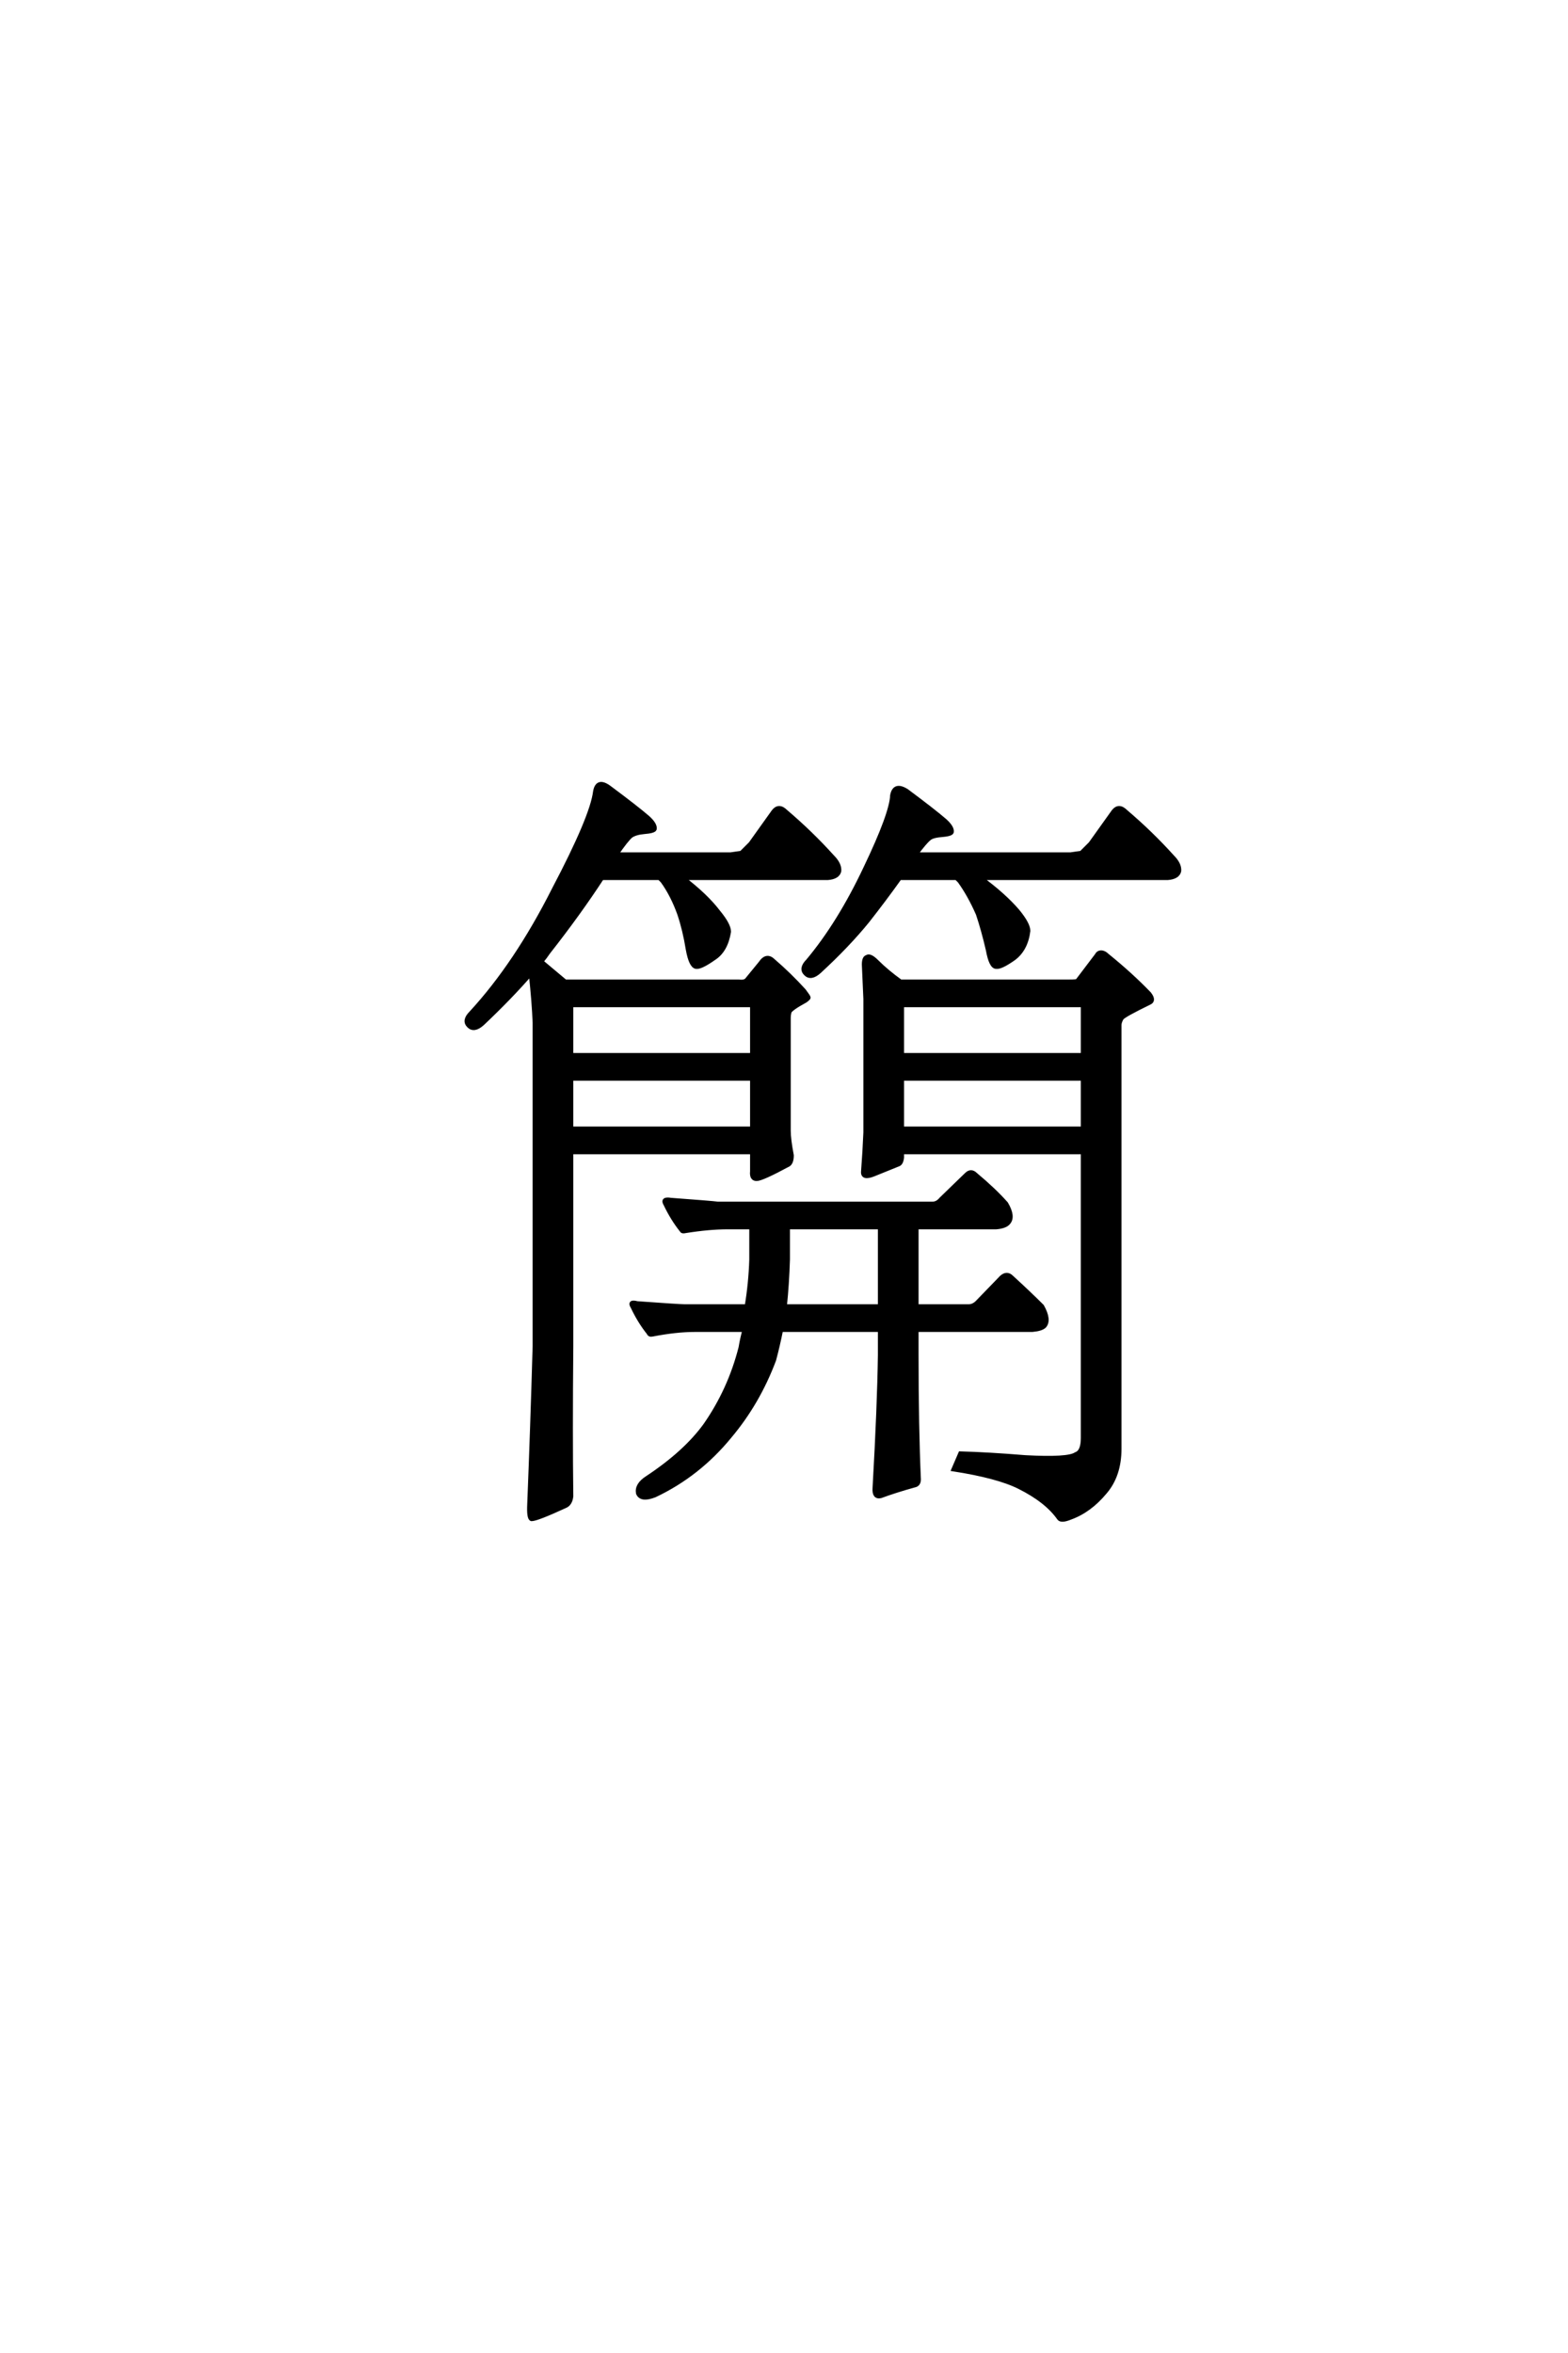 <?xml version='1.0' encoding='UTF-8'?>
<!DOCTYPE svg PUBLIC "-//W3C//DTD SVG 1.0//EN"
"http://www.w3.org/TR/2001/REC-SVG-20010904/DTD/svg10.dtd">

<svg xmlns='http://www.w3.org/2000/svg' version='1.0' width='40.0' height='60.0'>

 <g transform='scale(0.1 -0.1) translate(110.0 -370.0)'>
  <path d='M35.75 94.922
L35.75 82.234
L81.844 82.234
L81.844 94.922
L35.75 94.922
L35.75 94.922
M120.125 113.672
L120.125 100.984
L166.219 100.984
L166.219 113.672
L120.125 113.672
L120.125 113.672
M120.125 94.922
L120.125 82.234
L166.219 82.234
L166.219 94.922
L120.125 94.922
L120.125 94.922
M35.75 113.672
L35.75 100.984
L81.844 100.984
L81.844 113.672
L35.75 113.672
L35.75 113.672
M163.094 152.156
Q164.453 152.344 165.828 152.547
Q166.797 153.516 168.172 154.891
L174.031 163.094
Q175.391 164.844 177.156 163.094
Q183.594 157.625 189.062 151.562
Q191.016 149.609 190.828 147.859
Q190.438 146.297 187.891 146.094
L140.234 146.094
Q146.094 141.797 149.609 137.703
Q152.344 134.375 152.344 132.625
Q151.766 127.938 148.641 125.594
Q145.312 123.25 144.141 123.438
Q142.781 123.438 142 127.734
Q140.828 132.812 139.453 136.922
Q137.312 141.797 134.766 145.312
Q134.188 145.906 133.984 146.094
L119.531 146.094
Q115.625 140.625 111.328 135.156
Q106.25 128.906 99.031 122.266
Q96.875 120.312 95.516 121.688
Q94.141 123.047 96.094 125
Q104.109 134.578 110.75 148.641
Q117.391 162.5 117.578 167.188
Q118.172 170.312 121.297 168.359
Q128.125 163.281 131.062 160.75
Q133.016 158.984 132.812 157.812
Q132.625 157.234 130.078 157.031
Q127.734 156.844 126.953 156.062
Q125.984 155.281 123.641 152.156
L163.094 152.156
L163.094 152.156
M28.125 124.812
Q30.672 122.656 34.188 119.734
L78.328 119.734
Q79.891 119.531 80.469 120.125
L83.984 124.422
Q85.547 126.766 87.312 125
Q91.406 121.484 95.125 117.391
Q96.297 115.828 96.297 115.625
Q96.297 115.438 95.516 114.844
Q91.609 112.703 91.406 111.922
Q91.219 111.141 91.219 110.547
L91.219 81.641
Q91.219 79.5 92 75.391
Q92 73.641 91.219 73.047
Q84.375 69.344 83.016 69.344
Q81.641 69.344 81.844 71.297
L81.844 76.172
L35.75 76.172
L35.75 26.766
Q35.547 4.297 35.75 -11.531
Q35.547 -13.484 34.188 -14.062
Q26.953 -17.391 25.594 -17.391
Q24.812 -17.188 25 -13.484
Q25.781 6.062 26.375 26.766
L26.375 109.188
Q26.172 114.453 25.391 121.688
Q20.125 115.625 13.094 108.984
Q10.938 107.031 9.578 108.406
Q8.203 109.766 10.156 111.719
Q21.688 124.219 31.25 143.172
Q41.016 161.719 41.797 168.172
Q42.391 171.484 45.516 169.141
Q52.344 164.062 55.281 161.531
Q57.234 159.766 57.031 158.594
Q56.844 158.016 54.297 157.812
Q52.156 157.625 50.984 156.844
Q49.812 155.859 47.266 152.156
L76.375 152.156
Q77.734 152.344 79.109 152.547
Q80.078 153.516 81.453 154.891
L87.312 163.094
Q88.672 164.844 90.438 163.094
Q96.875 157.625 102.344 151.562
Q104.297 149.609 104.109 147.859
Q103.719 146.297 101.172 146.094
L64.266 146.094
Q70.125 141.609 73.25 137.5
Q75.984 134.188 75.984 132.422
Q75.203 127.547 72.078 125.594
Q68.75 123.25 67.578 123.438
Q66.219 123.641 65.438 127.938
Q64.656 132.812 63.281 136.922
Q61.531 141.797 58.984 145.312
Q58.406 145.906 58.203 146.094
L43.562 146.094
Q37.703 137.109 29.891 127.156
Q29.109 125.984 28.125 124.812
Q29.109 125.984 28.125 124.812
M175.594 0.594
Q175.594 -6.25 171.875 -10.547
Q167.969 -15.234 163.094 -17
Q160.75 -17.969 160.156 -17.188
Q157.031 -12.703 150 -9.188
Q144.531 -6.453 133.203 -4.688
L134.969 -0.594
Q142 -0.781 151.562 -1.562
Q162.5 -2.156 164.453 -0.781
Q166.219 -0.203 166.219 3.328
L166.219 76.172
L120.125 76.172
L120.125 74.812
Q119.922 73.25 119.141 73.047
Q117.188 72.266 112.891 70.516
Q109.969 69.344 110.156 71.297
Q110.547 76.375 110.75 81.25
L110.75 115.234
Q110.547 120.312 110.359 124.031
Q110.359 125.781 111.141 125.984
Q111.922 126.562 113.672 124.812
Q116.219 122.266 119.734 119.734
L162.891 119.734
Q164.656 119.734 164.844 119.922
L169.734 126.375
Q170.125 127.156 170.906 127.156
Q171.688 127.156 172.469 126.375
Q178.516 121.484 183.203 116.609
Q184.578 114.844 183.203 114.266
Q176.766 111.141 176.172 110.359
Q175.594 109.375 175.594 108.594
L175.594 0.594
L175.594 0.594
M127.938 63.094
Q129.109 63.094 130.078 64.266
L136.531 70.516
Q137.703 71.688 138.875 70.516
Q143.562 66.609 146.688 63.094
Q148.641 59.766 147.266 58.203
Q146.484 57.234 144.141 57.031
L123.828 57.031
L123.828 36.922
L137.109 36.922
Q138.281 36.922 139.266 37.891
L145.516 44.344
Q146.875 45.516 148.047 44.344
Q152.547 40.234 155.859 36.922
Q157.812 33.406 156.453 31.844
Q155.672 31.062 153.328 30.859
L123.828 30.859
L123.828 24.422
Q123.828 6.062 124.422 -7.234
Q124.422 -8.594 123.25 -8.797
Q118.359 -10.156 114.656 -11.531
Q112.891 -11.922 113.094 -9.375
Q114.266 11.328 114.453 24.422
L114.453 30.859
L89.266 30.859
Q88.484 26.953 87.5 23.25
Q83.406 12.312 76.172 3.719
Q68.172 -6.062 57.031 -11.328
Q53.516 -12.703 52.734 -10.75
Q52.344 -8.594 55.078 -6.844
Q64.844 -0.391 69.922 6.641
Q76.172 15.625 78.906 26.375
Q79.297 28.719 79.891 30.859
L67.188 30.859
Q62.5 30.859 56.453 29.688
Q55.672 29.5 55.469 30.078
Q53.125 33.016 51.375 36.719
Q50.391 38.281 52.547 37.703
Q63.281 36.922 64.656 36.922
L80.469 36.922
Q81.453 42.781 81.641 48.828
L81.641 57.031
L75.594 57.031
Q70.906 57.031 64.844 56.062
Q64.062 55.859 63.875 56.25
Q61.531 59.188 59.766 62.891
Q58.797 64.453 61.141 64.062
Q71.688 63.281 73.047 63.094
L127.938 63.094
L127.938 63.094
M114.453 36.922
L114.453 57.031
L91.016 57.031
L91.016 48.828
Q90.828 42.578 90.234 36.922
L114.453 36.922
' style='fill: #000000; stroke: #000000'/>
 </g>
</svg>
